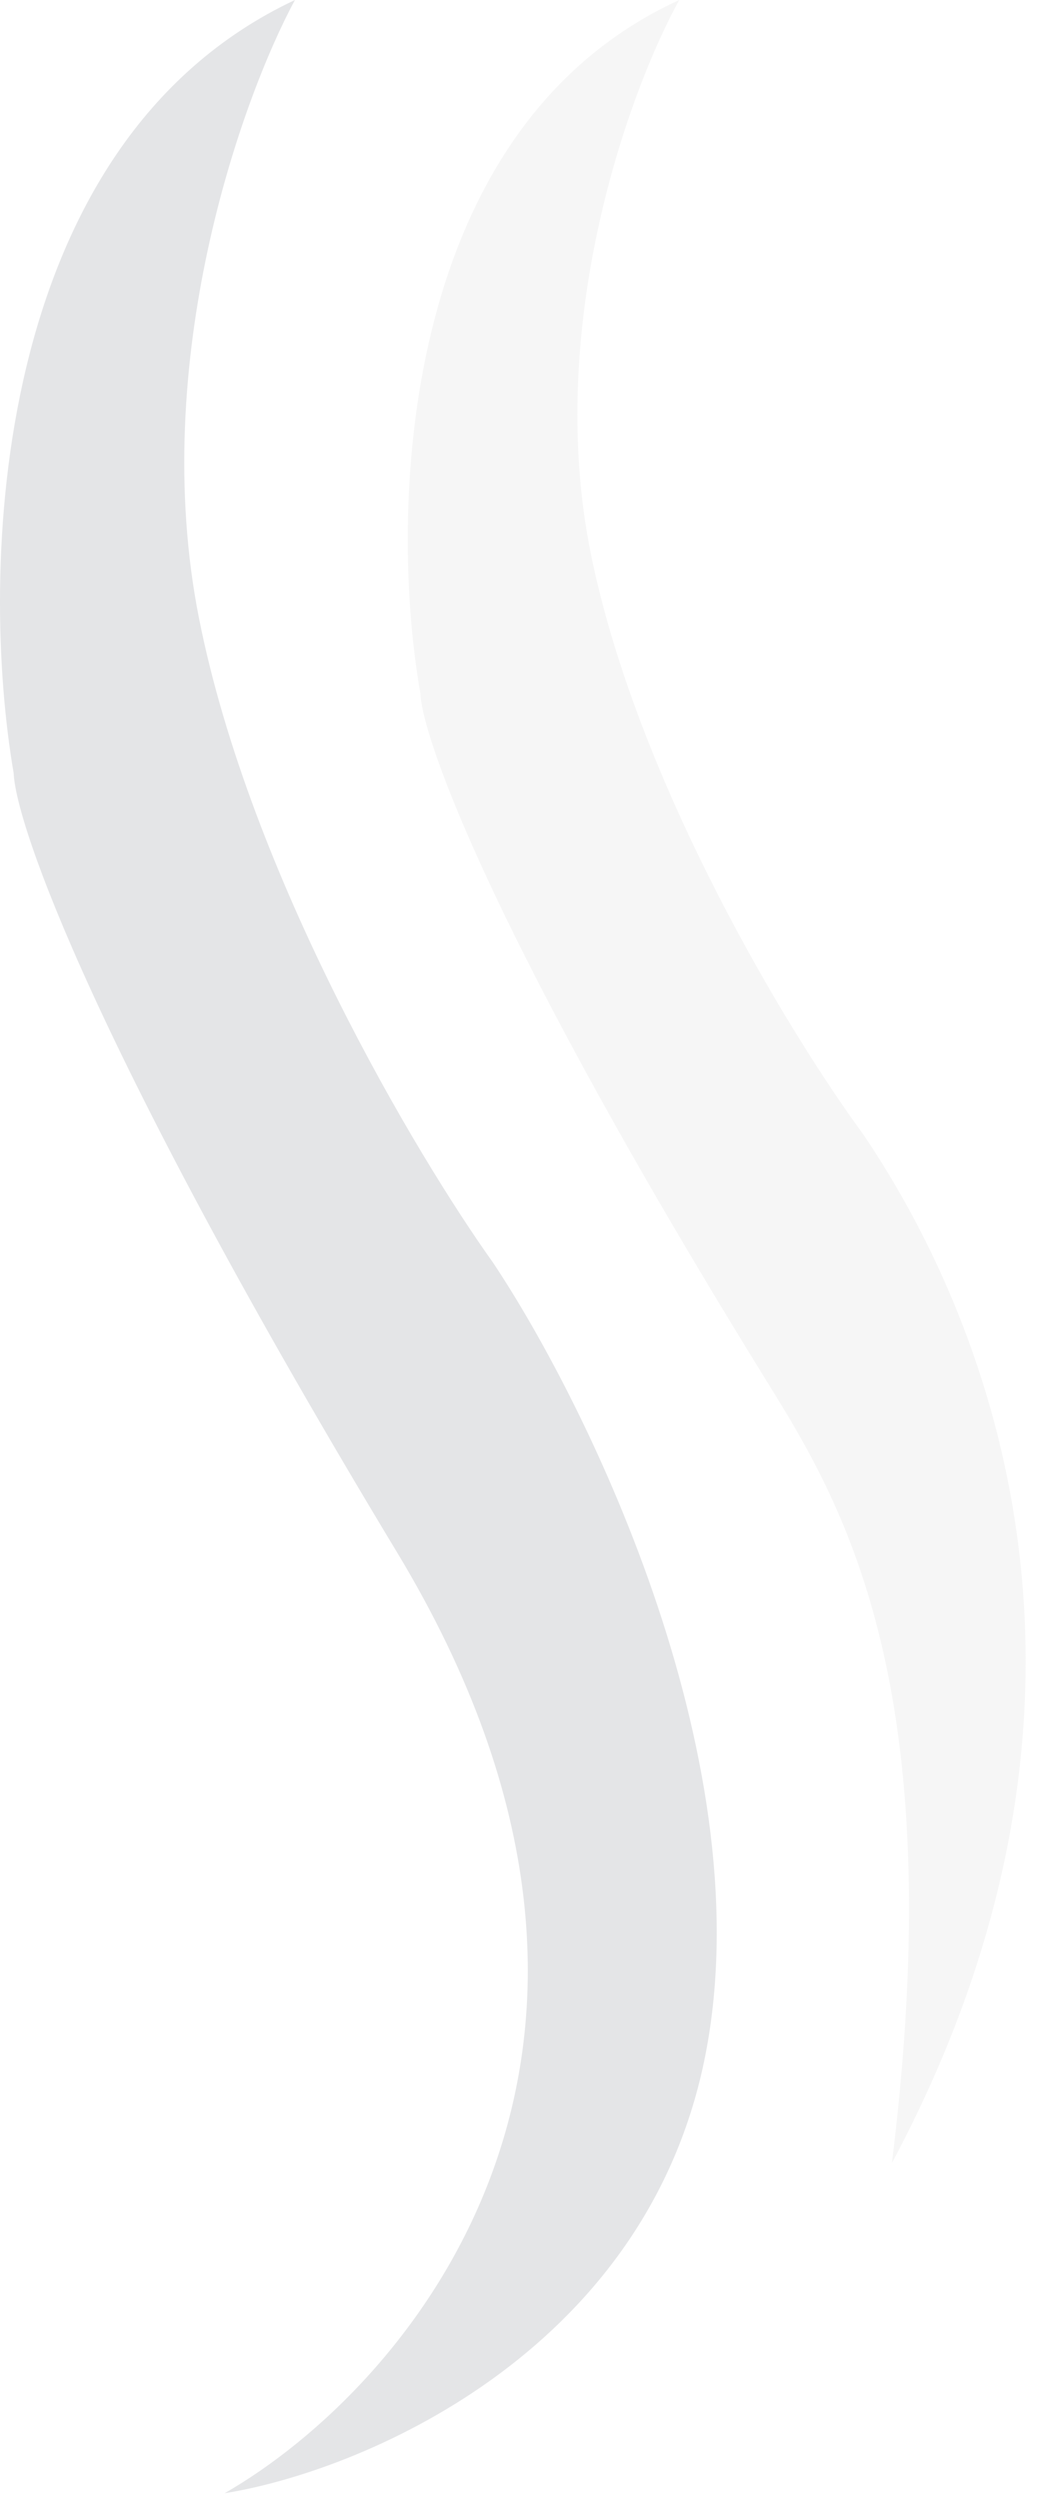 <?xml version="1.0" encoding="utf-8"?>
<svg xmlns="http://www.w3.org/2000/svg" fill="none" height="100%" overflow="visible" preserveAspectRatio="none" style="display: block;" viewBox="0 0 47 113" width="100%">
<g id="Frame 2147236760">
<path d="M17.968 70.183C31.618 92.782 18.45 107.944 10.161 112.701C16.233 111.73 29.073 106.469 31.849 93.189C34.625 79.91 26.644 63.582 22.306 57.079C18.836 52.225 11.317 39.605 9.004 27.957C6.691 16.308 10.932 4.465 13.342 0C-0.539 6.523 -0.924 26.015 0.618 34.946C0.714 37.276 4.319 47.585 17.968 70.183Z" fill="#A3A8AE" fill-opacity="0.3" id="Vector 2621"/>
<path d="M19.015 31.331C19.104 33.42 22.422 42.663 34.986 62.924C38.526 68.634 42.922 76.996 40.346 97.774C52.691 74.675 42.971 57.006 38.978 51.175C35.784 46.823 28.863 35.509 26.734 25.065C24.605 14.621 28.509 4.004 30.727 0C17.95 5.849 17.595 23.325 19.015 31.331Z" fill="#DFDFDF" fill-opacity="0.3" id="Vector 2622"/>
</g>
</svg>